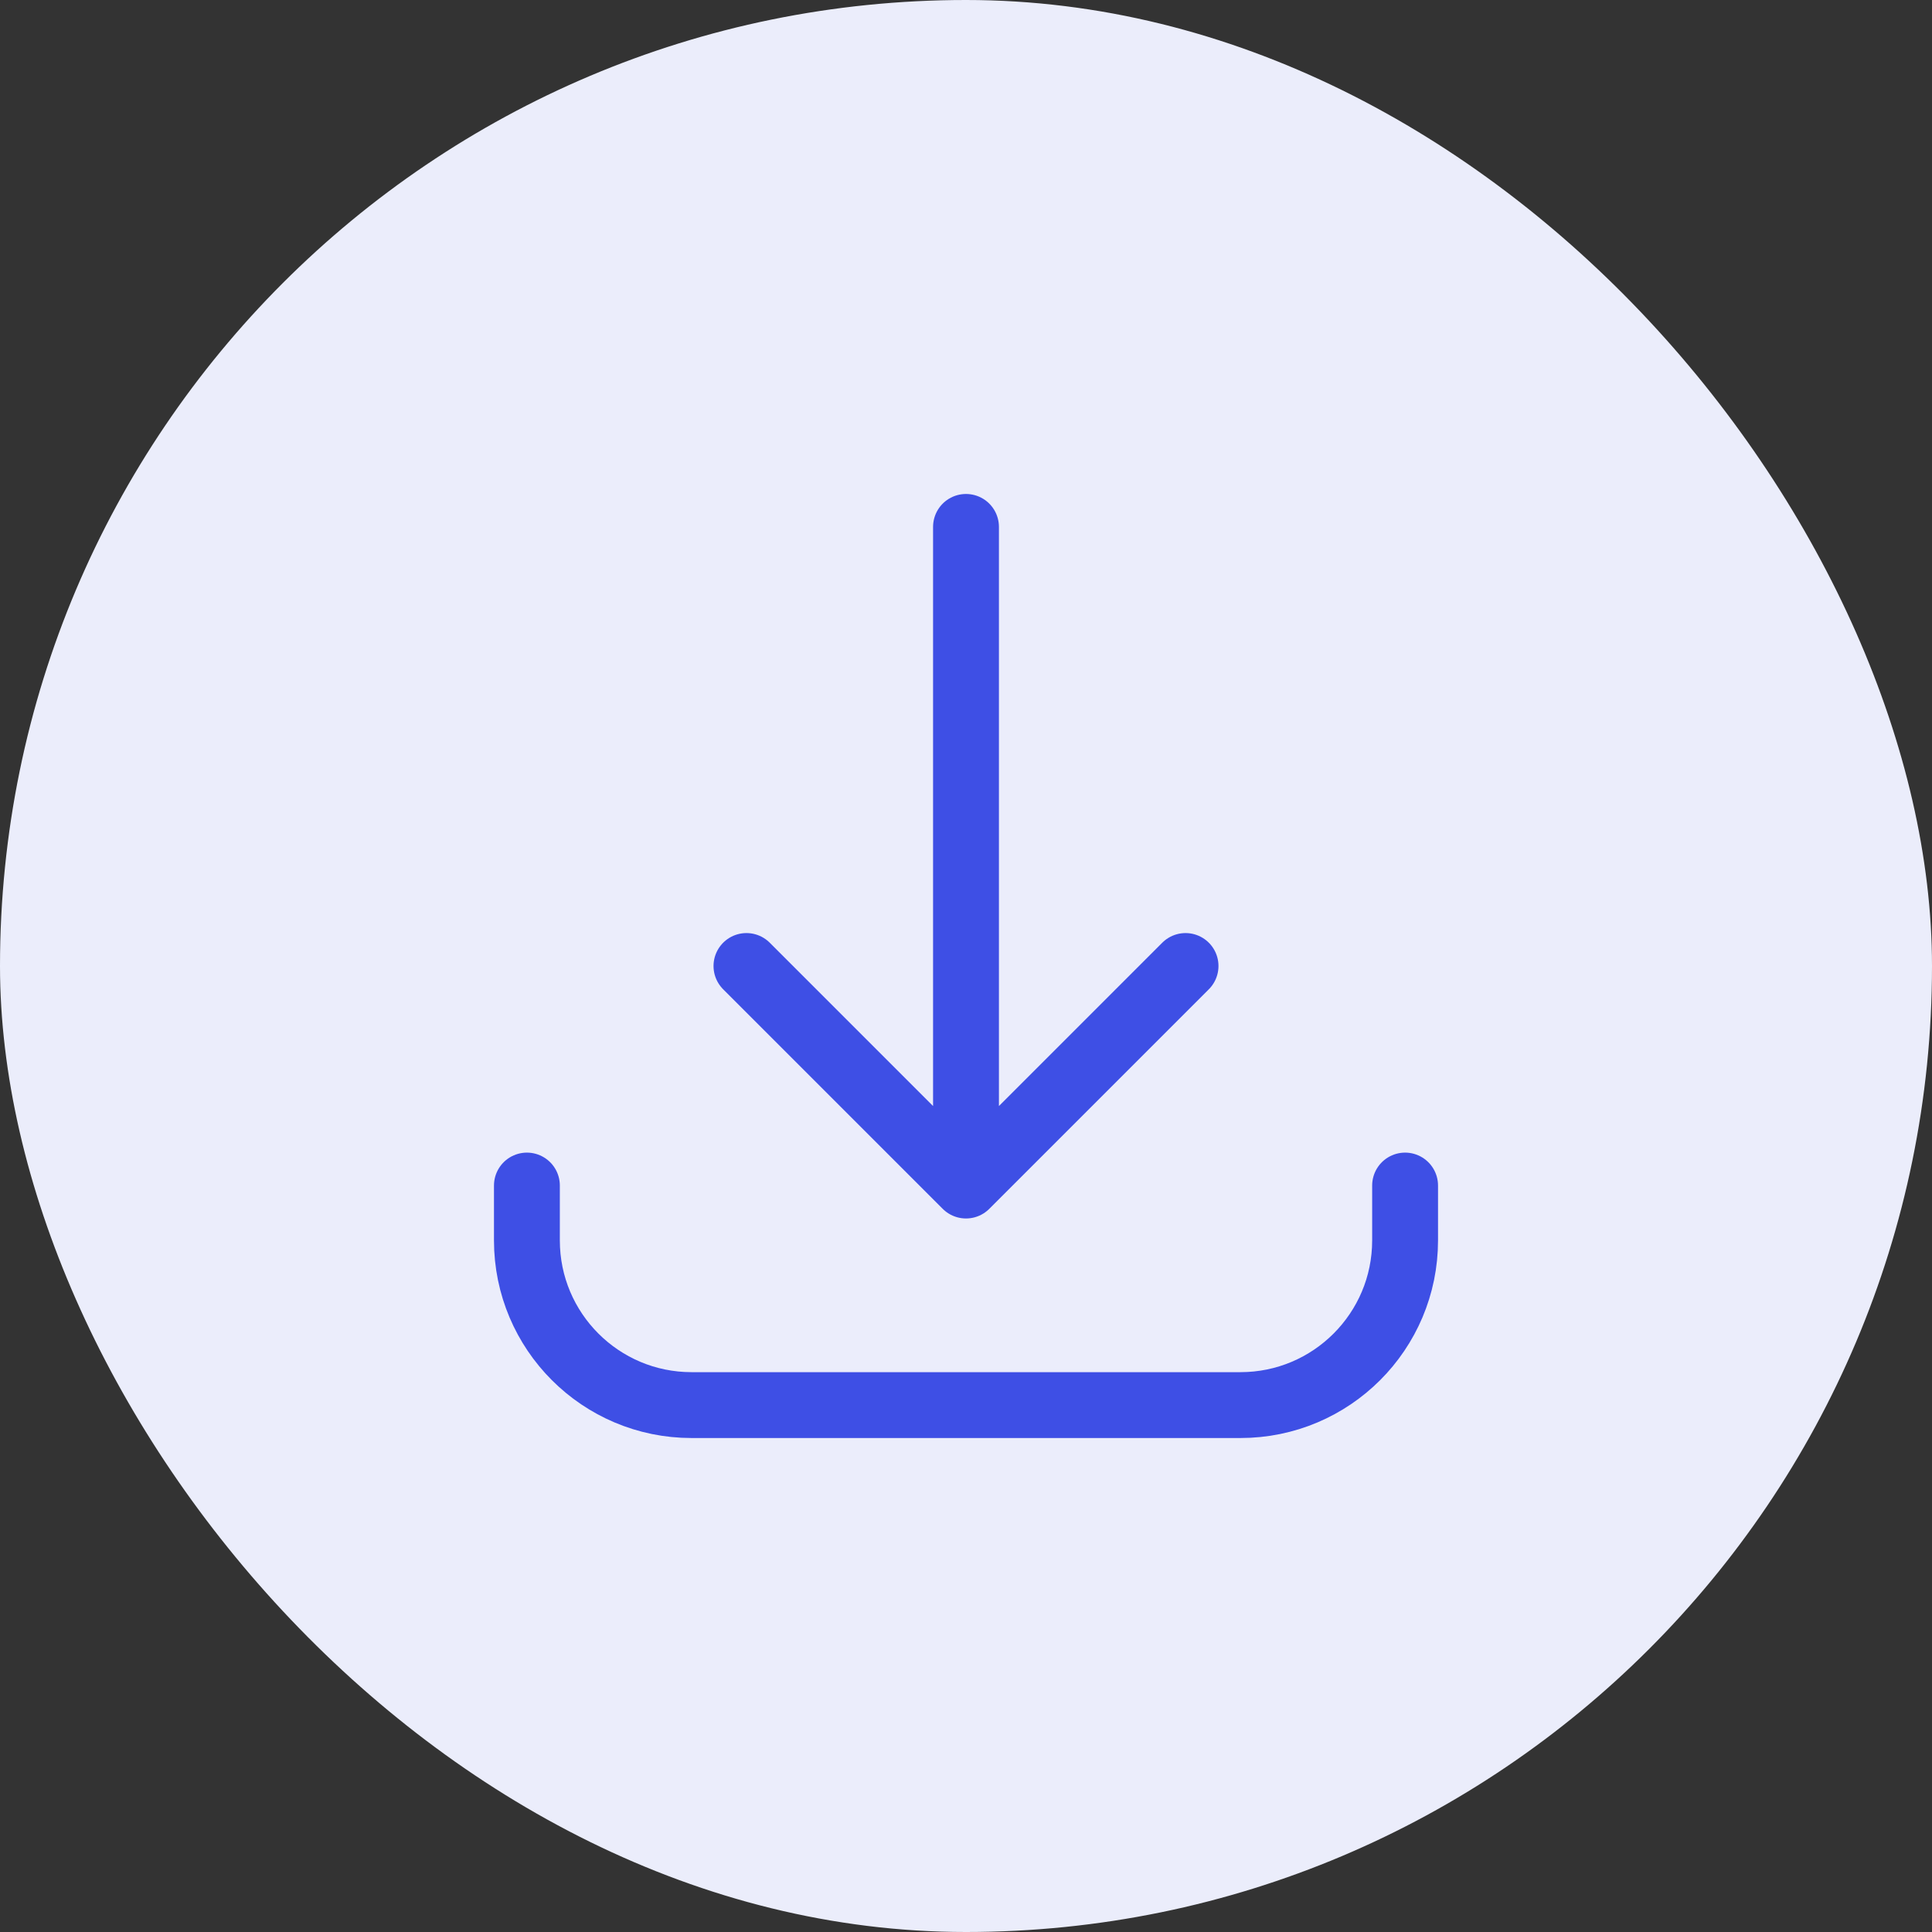 <svg width="44" height="44" viewBox="0 0 44 44" fill="none" xmlns="http://www.w3.org/2000/svg">
<rect x="0" y="0" width="44" height="44" fill="#333333" stroke="none"/>
<rect width="44" height="44" rx="22" fill="#EBEDFB"/>
<path d="M12 27L12 28.25C12 30.321 13.679 32 15.75 32L28.25 32C30.321 32 32 30.321 32 28.25L32 27M27 22L22 27M22 27L17 22M22 27L22 12" stroke="#3E4FE5" stroke-width="1.5" stroke-linecap="round" stroke-linejoin="round"/>
</svg>
